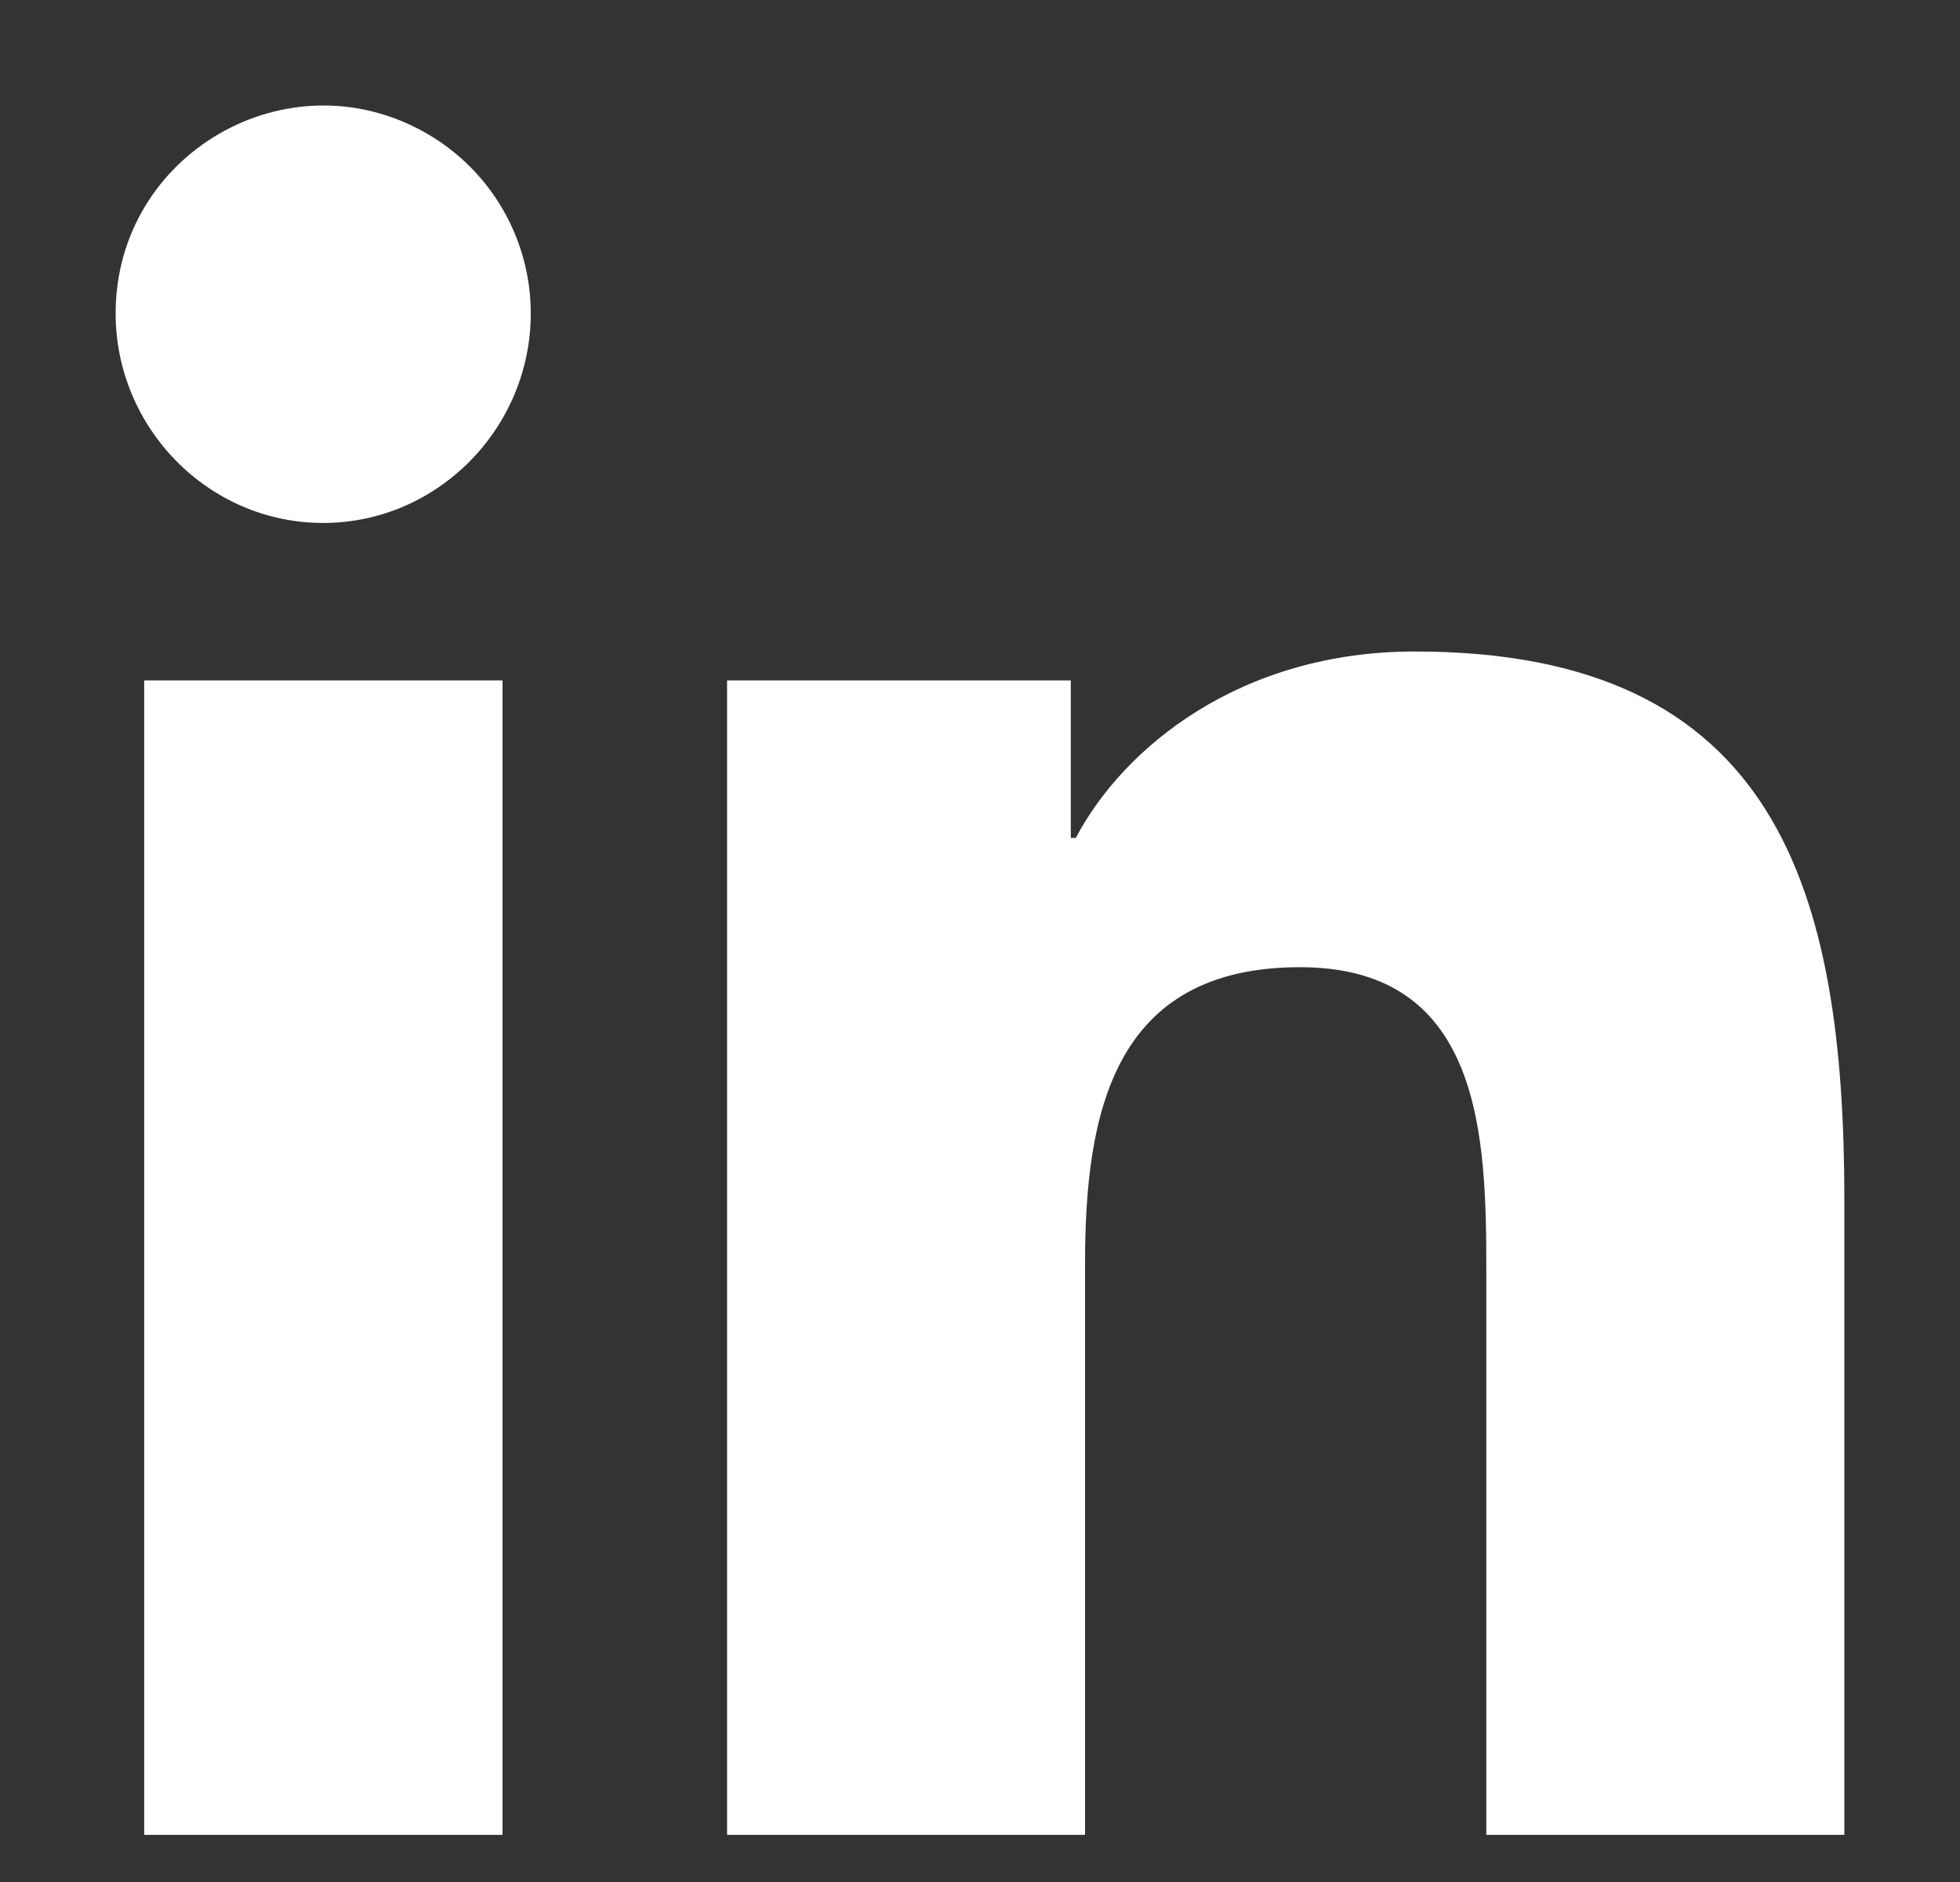 <svg width="25" height="24" viewBox="0 0 25 24" fill="none" xmlns="http://www.w3.org/2000/svg">
<rect x="0" y="0" width="25" height="24" fill="#333333" stroke="none"/>
<path d="M6.41 23.399H1.839V8.677H6.41V23.399ZM4.122 6.669C2.66 6.669 1.475 5.458 1.475 3.997C1.475 1.959 3.681 0.685 5.446 1.704C6.265 2.177 6.77 3.051 6.77 3.997C6.77 5.458 5.583 6.669 4.122 6.669ZM23.52 23.399H18.958V16.232C18.958 14.524 18.924 12.334 16.581 12.334C14.204 12.334 13.84 14.19 13.84 16.109V23.399H9.274V8.677H13.658V10.685H13.722C14.332 9.529 15.823 8.308 18.047 8.308C22.674 8.308 23.525 11.355 23.525 15.312V23.399H23.52Z" fill="white"/>
</svg>
